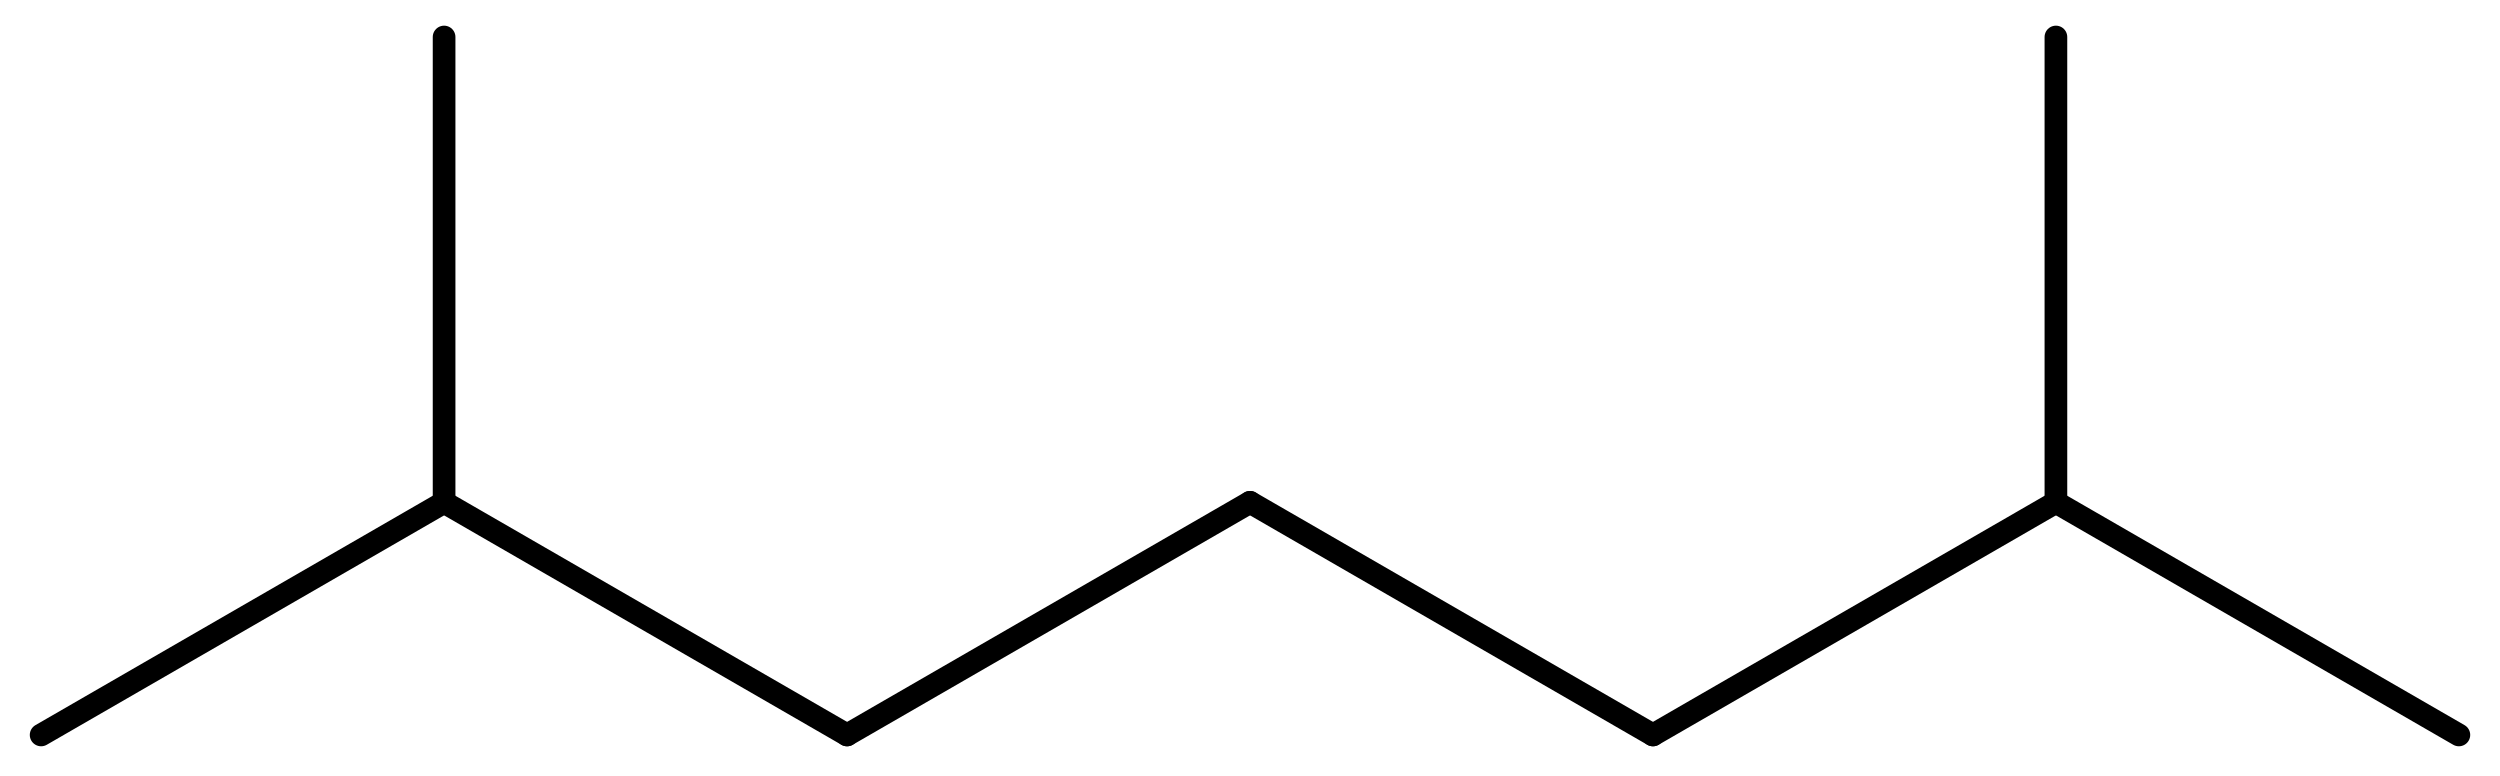 <?xml version='1.0' encoding='UTF-8'?>
<!DOCTYPE svg PUBLIC "-//W3C//DTD SVG 1.1//EN" "http://www.w3.org/Graphics/SVG/1.1/DTD/svg11.dtd">
<svg version='1.2' xmlns='http://www.w3.org/2000/svg' xmlns:xlink='http://www.w3.org/1999/xlink' width='54.589mm' height='16.946mm' viewBox='0 0 54.589 16.946'>
  <desc>Generated by the Chemistry Development Kit (http://github.com/cdk)</desc>
  <g stroke-linecap='round' stroke-linejoin='round' stroke='#000000' stroke-width='.495'>
    <rect x='.0' y='.0' width='55.0' height='17.0' fill='#FFFFFF' stroke='none'/>
    <g id='mol1' class='mol'>
      <line id='mol1bnd1' class='bond' x1='53.691' y1='16.048' x2='44.892' y2='10.968'/>
      <line id='mol1bnd2' class='bond' x1='44.892' y1='10.968' x2='44.892' y2='.808'/>
      <line id='mol1bnd3' class='bond' x1='44.892' y1='10.968' x2='36.093' y2='16.048'/>
      <line id='mol1bnd4' class='bond' x1='36.093' y1='16.048' x2='27.295' y2='10.968'/>
      <line id='mol1bnd5' class='bond' x1='27.295' y1='10.968' x2='18.496' y2='16.048'/>
      <line id='mol1bnd6' class='bond' x1='18.496' y1='16.048' x2='9.697' y2='10.968'/>
      <line id='mol1bnd7' class='bond' x1='9.697' y1='10.968' x2='.898' y2='16.048'/>
      <line id='mol1bnd8' class='bond' x1='9.697' y1='10.968' x2='9.697' y2='.808'/>
    </g>
  </g>
</svg>
